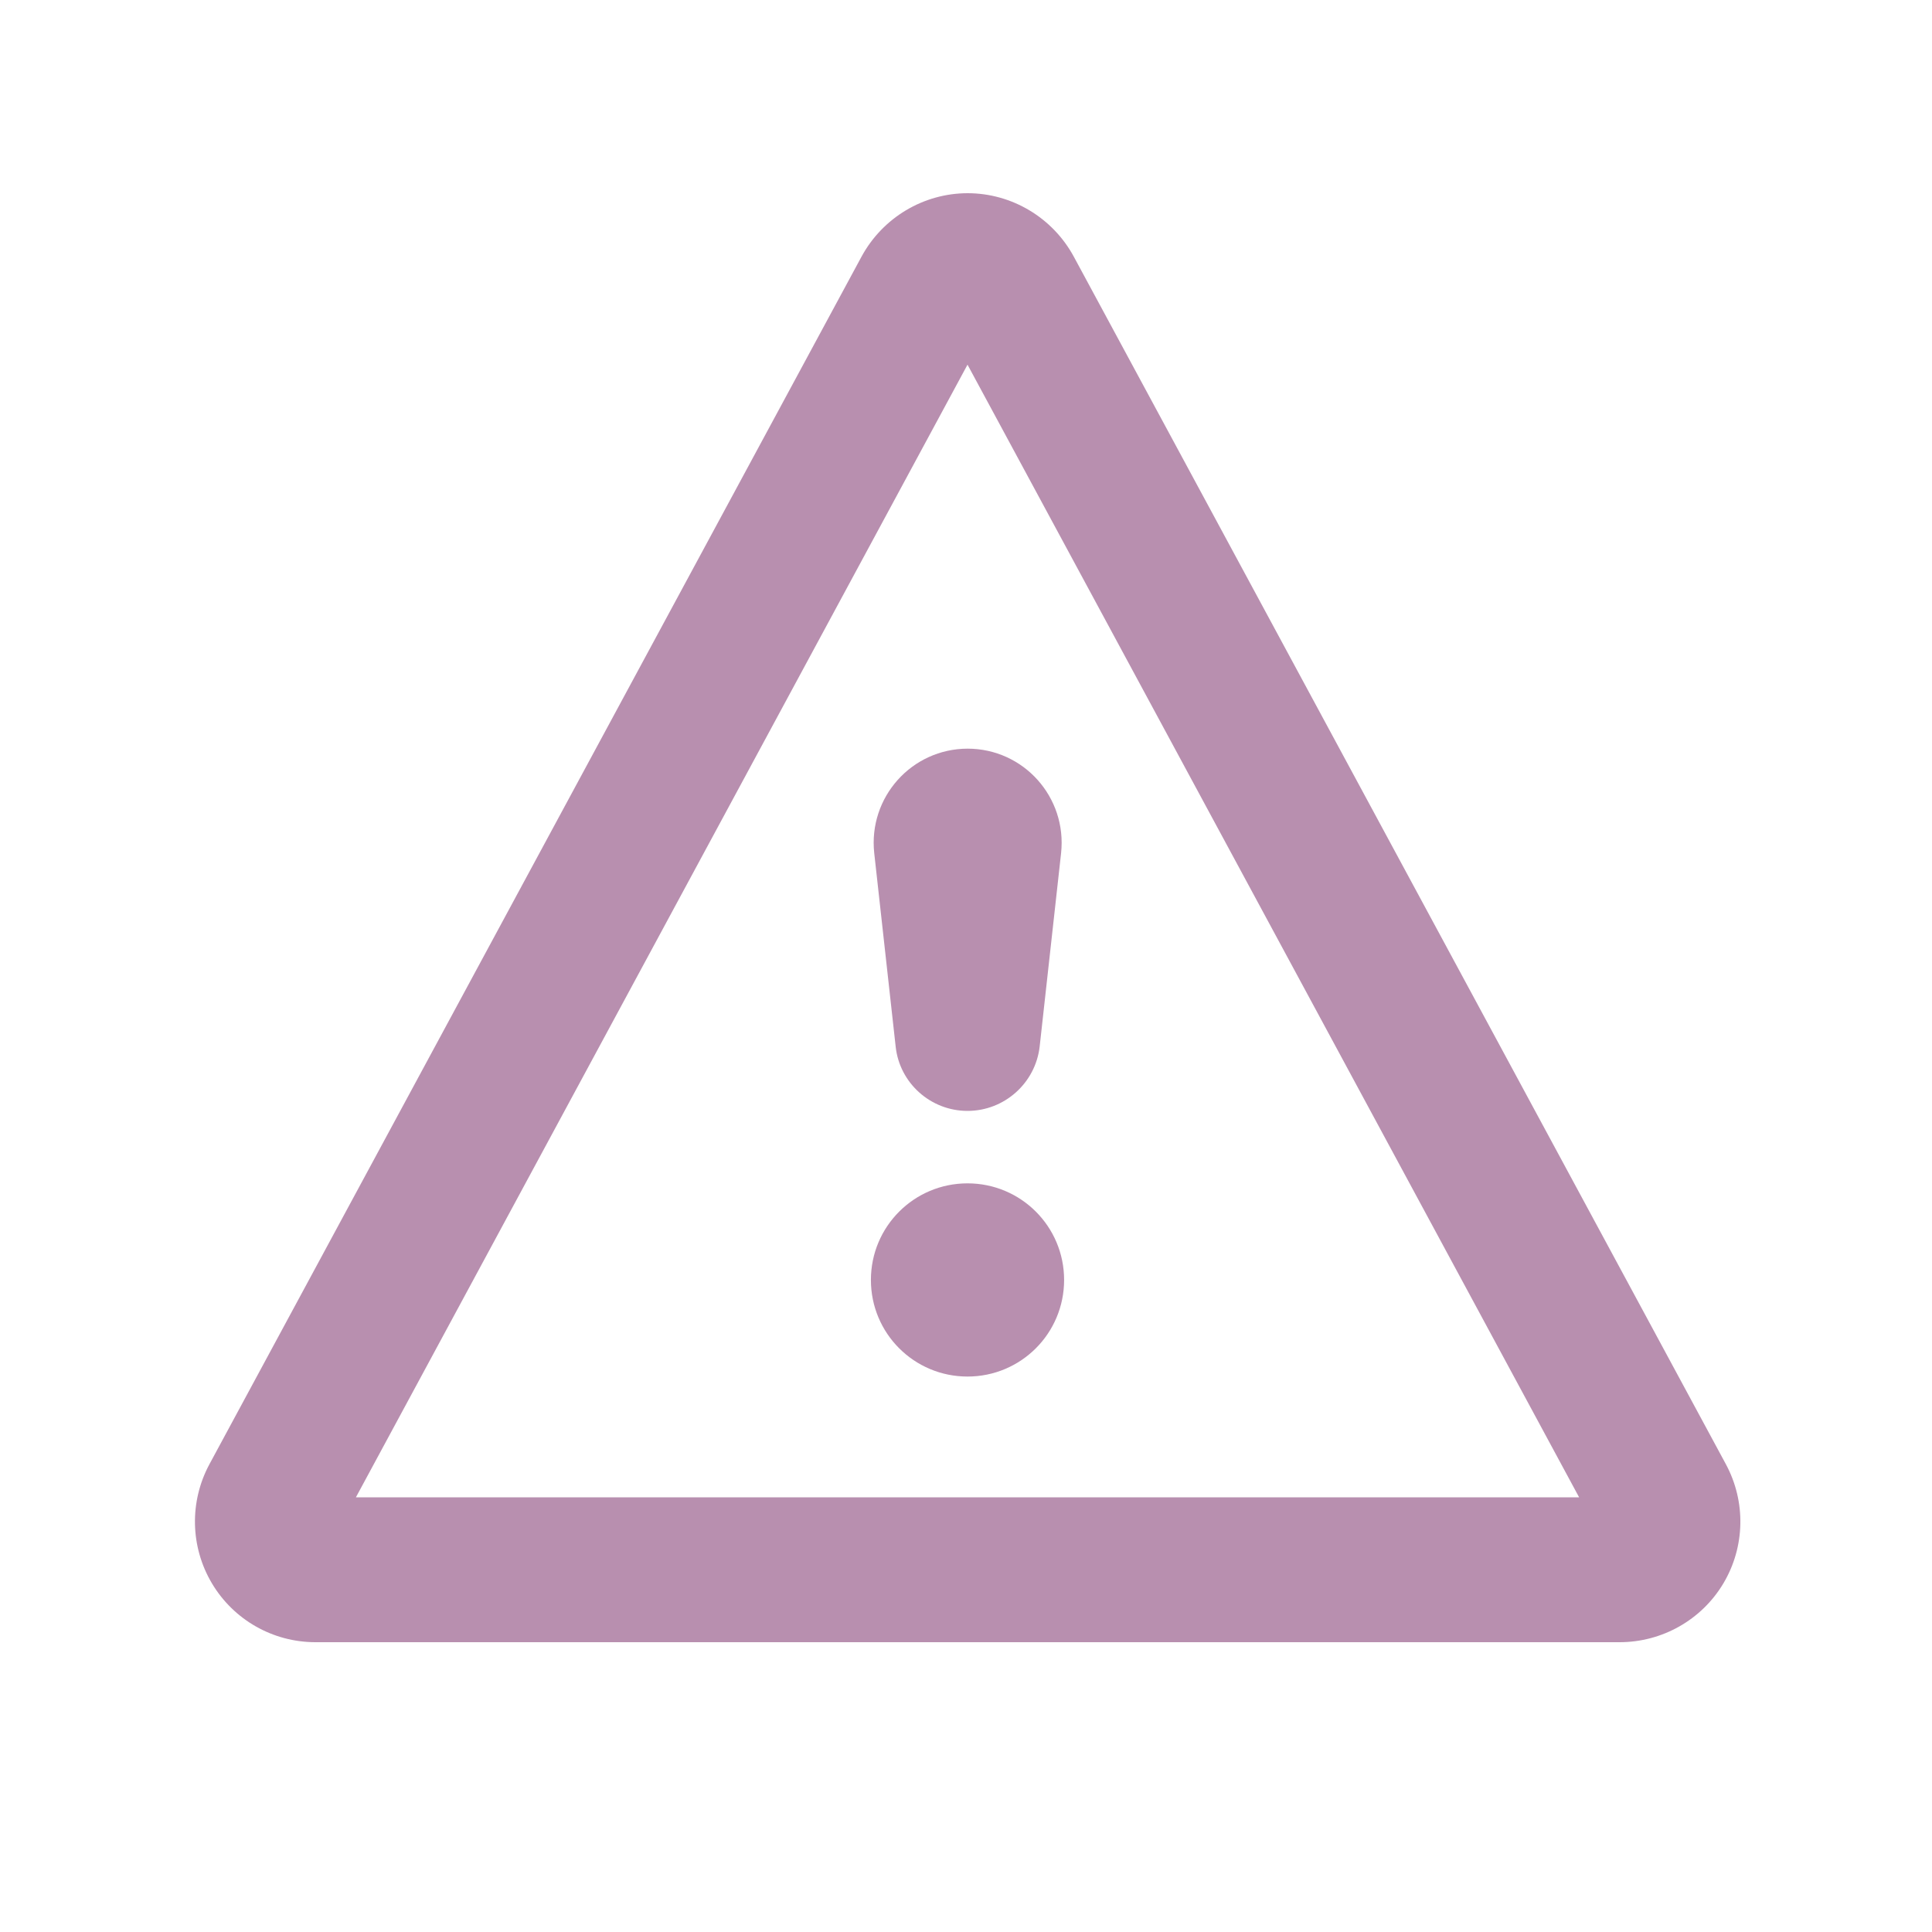 <svg xmlns="http://www.w3.org/2000/svg" viewBox="0 0 640 640"><!--!Font Awesome Pro 7.1.0 by @fontawesome - https://fontawesome.com License - https://fontawesome.com/license (Commercial License) Copyright 2025 Fonticons, Inc.--><path fill="#b88faf" d="M320.5 64C335.2 64 348.7 72.1 355.7 85L571.7 485C578.4 497.4 578.1 512.4 570.9 524.5C563.7 536.6 550.6 544 536.5 544L104.5 544C90.4 544 77.4 536.6 70.2 524.5C63 512.4 62.7 497.4 69.4 485L285.4 85C292.4 72.1 305.9 64 320.6 64zM117.9 496L523.1 496L320.5 120.8L117.9 496zM320.5 456C302.8 456 288.5 441.7 288.5 424C288.5 406.3 302.8 392 320.5 392C338.2 392 352.5 406.3 352.5 424C352.5 441.7 338.2 456 320.5 456zM320.5 248C339.1 248 353.5 264.1 351.5 282.6L344.4 346.7C343 358.8 332.7 368 320.5 368C308.3 368 298 358.8 296.7 346.7L289.6 282.6C287.6 264.1 302 248 320.6 248z"/></svg>